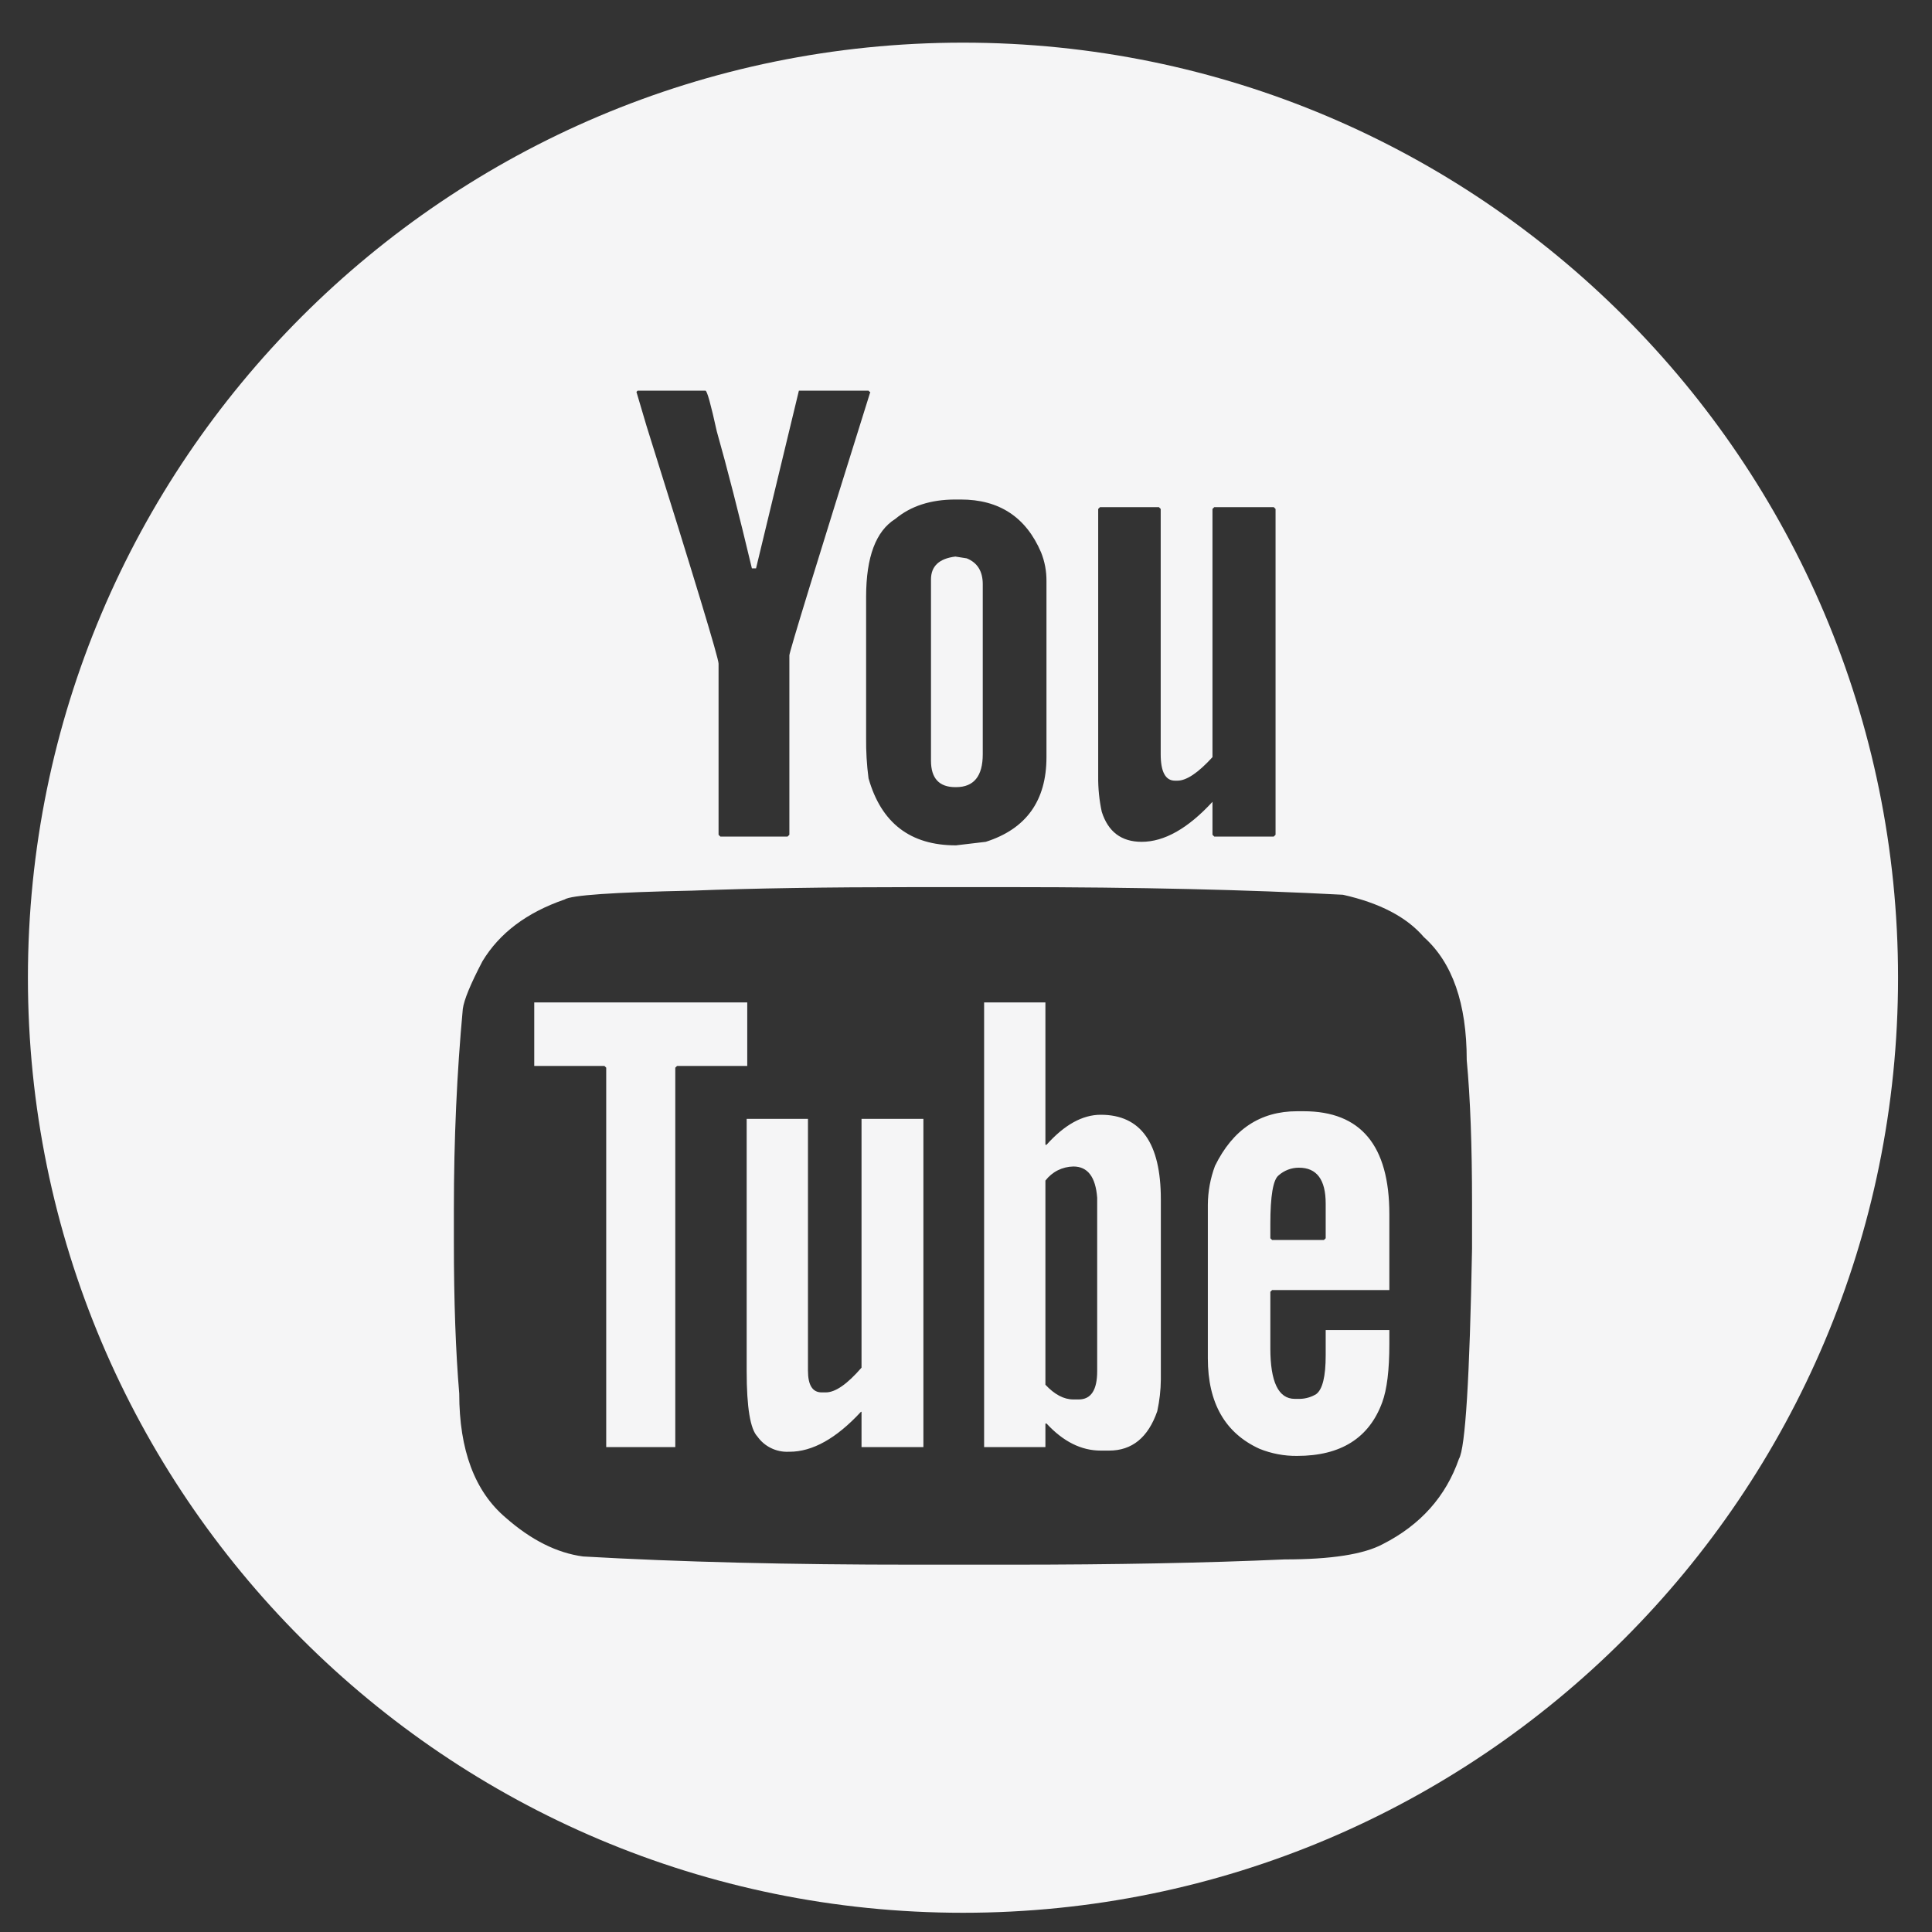 <?xml version="1.0" encoding="UTF-8"?> <svg xmlns="http://www.w3.org/2000/svg" width="40" height="40" viewBox="0 0 40 40" fill="none"><rect x="0" y="0" width="40" height="40" fill="#333333" stroke="none"/><g clip-path="url(#clip0_6141_12)"><path fill-rule="evenodd" clip-rule="evenodd" d="M26.892 24.176C26.738 24.175 26.589 24.232 26.473 24.334C26.358 24.423 26.301 24.76 26.301 25.345V25.637L26.338 25.673H27.41L27.447 25.637V24.919C27.447 24.423 27.262 24.175 26.892 24.176ZM22.223 24.151C22.111 24.153 22 24.18 21.9 24.23C21.799 24.281 21.712 24.354 21.644 24.443V28.669C21.833 28.872 22.026 28.974 22.223 28.974H22.334C22.588 28.974 22.716 28.779 22.716 28.389V24.797C22.683 24.366 22.519 24.151 22.223 24.151ZM15.459 23.165H16.728V28.377C16.728 28.677 16.822 28.828 17.011 28.828H17.098C17.295 28.828 17.541 28.657 17.837 28.316V23.165H19.118V29.96H17.837V29.23H17.825C17.315 29.781 16.822 30.057 16.346 30.057H16.322C16.197 30.062 16.073 30.035 15.961 29.98C15.849 29.925 15.753 29.843 15.681 29.741C15.533 29.587 15.459 29.136 15.459 28.389V23.165ZM26.855 23.007H26.991C28.174 23.007 28.765 23.717 28.765 25.138V26.709H26.338L26.301 26.745V27.914C26.301 28.612 26.469 28.961 26.806 28.962H26.917C27.034 28.959 27.149 28.925 27.25 28.864C27.381 28.767 27.447 28.499 27.447 28.061V27.537H28.765V27.829C28.765 28.365 28.716 28.767 28.617 29.035C28.346 29.773 27.759 30.143 26.855 30.143C26.59 30.146 26.326 30.096 26.079 29.997C25.365 29.672 25.007 29.047 25.007 28.122V24.943C25.009 24.668 25.059 24.396 25.155 24.139C25.525 23.384 26.091 23.007 26.855 23.007ZM20.375 20.754H21.644V23.701H21.668C22.038 23.287 22.412 23.08 22.79 23.08C23.619 23.08 24.034 23.664 24.034 24.833V28.56C24.032 28.781 24.007 29.001 23.96 29.217C23.771 29.761 23.439 30.033 22.962 30.033H22.79C22.387 30.033 22.014 29.847 21.668 29.473H21.644V29.96H20.375V20.754ZM11.061 20.754H15.471V22.069H14.018L13.981 22.105V29.96H12.551V22.105L12.514 22.069H11.061V20.754ZM18.909 18.367C17.11 18.367 15.582 18.391 14.326 18.44C12.699 18.473 11.82 18.534 11.689 18.623C10.909 18.891 10.342 19.317 9.989 19.901C9.742 20.372 9.607 20.701 9.582 20.888C9.459 22.211 9.397 23.591 9.397 25.028V25.723C9.397 26.932 9.434 27.975 9.508 28.852C9.508 30.021 9.829 30.878 10.469 31.421C10.995 31.884 11.529 32.152 12.071 32.225C14.059 32.339 16.35 32.396 18.946 32.395H20.929C23.073 32.395 24.962 32.359 26.597 32.286C27.558 32.286 28.235 32.181 28.63 31.969C29.41 31.572 29.935 30.983 30.206 30.204C30.338 29.984 30.428 28.535 30.477 25.856V24.907C30.477 23.721 30.441 22.735 30.367 21.947C30.367 20.778 30.071 19.93 29.48 19.402C29.126 18.988 28.568 18.696 27.804 18.525C25.833 18.42 23.545 18.367 20.942 18.367L18.909 18.367ZM19.78 11.523L20.015 11.56C20.236 11.649 20.347 11.828 20.347 12.095V15.615C20.347 16.069 20.163 16.297 19.793 16.297H19.78C19.444 16.297 19.275 16.114 19.275 15.749V11.998C19.275 11.722 19.444 11.564 19.78 11.523ZM22.774 10.5L22.737 10.537V16.077C22.734 16.323 22.759 16.568 22.811 16.808C22.943 17.222 23.218 17.429 23.637 17.429C24.105 17.429 24.594 17.153 25.103 16.601V17.283L25.14 17.32H26.372L26.409 17.283V10.537L26.372 10.5H25.14L25.103 10.537V15.676C24.807 16 24.565 16.163 24.376 16.163H24.327C24.13 16.163 24.031 15.98 24.031 15.615V10.537L23.994 10.5L22.774 10.5ZM19.78 10.342C19.271 10.342 18.857 10.476 18.536 10.744C18.134 10.995 17.933 11.531 17.932 12.351V15.274C17.929 15.555 17.945 15.836 17.982 16.114C18.245 17.04 18.848 17.503 19.793 17.502L20.409 17.429C21.247 17.162 21.666 16.577 21.666 15.676V12.035C21.668 11.83 21.631 11.628 21.555 11.438C21.243 10.707 20.688 10.341 19.891 10.342L19.78 10.342ZM13.201 8.089L13.177 8.114L13.386 8.82C14.38 11.986 14.877 13.626 14.877 13.739V17.283L14.914 17.32H16.306L16.343 17.283V13.569C16.343 13.496 16.902 11.677 18.019 8.114H18.006L17.982 8.089H16.54L15.653 11.767H15.567C15.296 10.63 15.054 9.684 14.84 8.929C14.717 8.369 14.639 8.089 14.606 8.089L13.201 8.089ZM19.938 0.883C30.629 0.883 39.297 9.551 39.297 20.242C39.297 30.934 30.629 39.602 19.938 39.602C9.246 39.602 0.578 30.934 0.578 20.242C0.578 9.551 9.246 0.883 19.938 0.883Z" fill="#F5F5F6"></path></g><defs><clipPath id="clip0_6141_12"><rect width="40" height="40" fill="white" transform="translate(0 -0.003)"></rect></clipPath></defs></svg> 